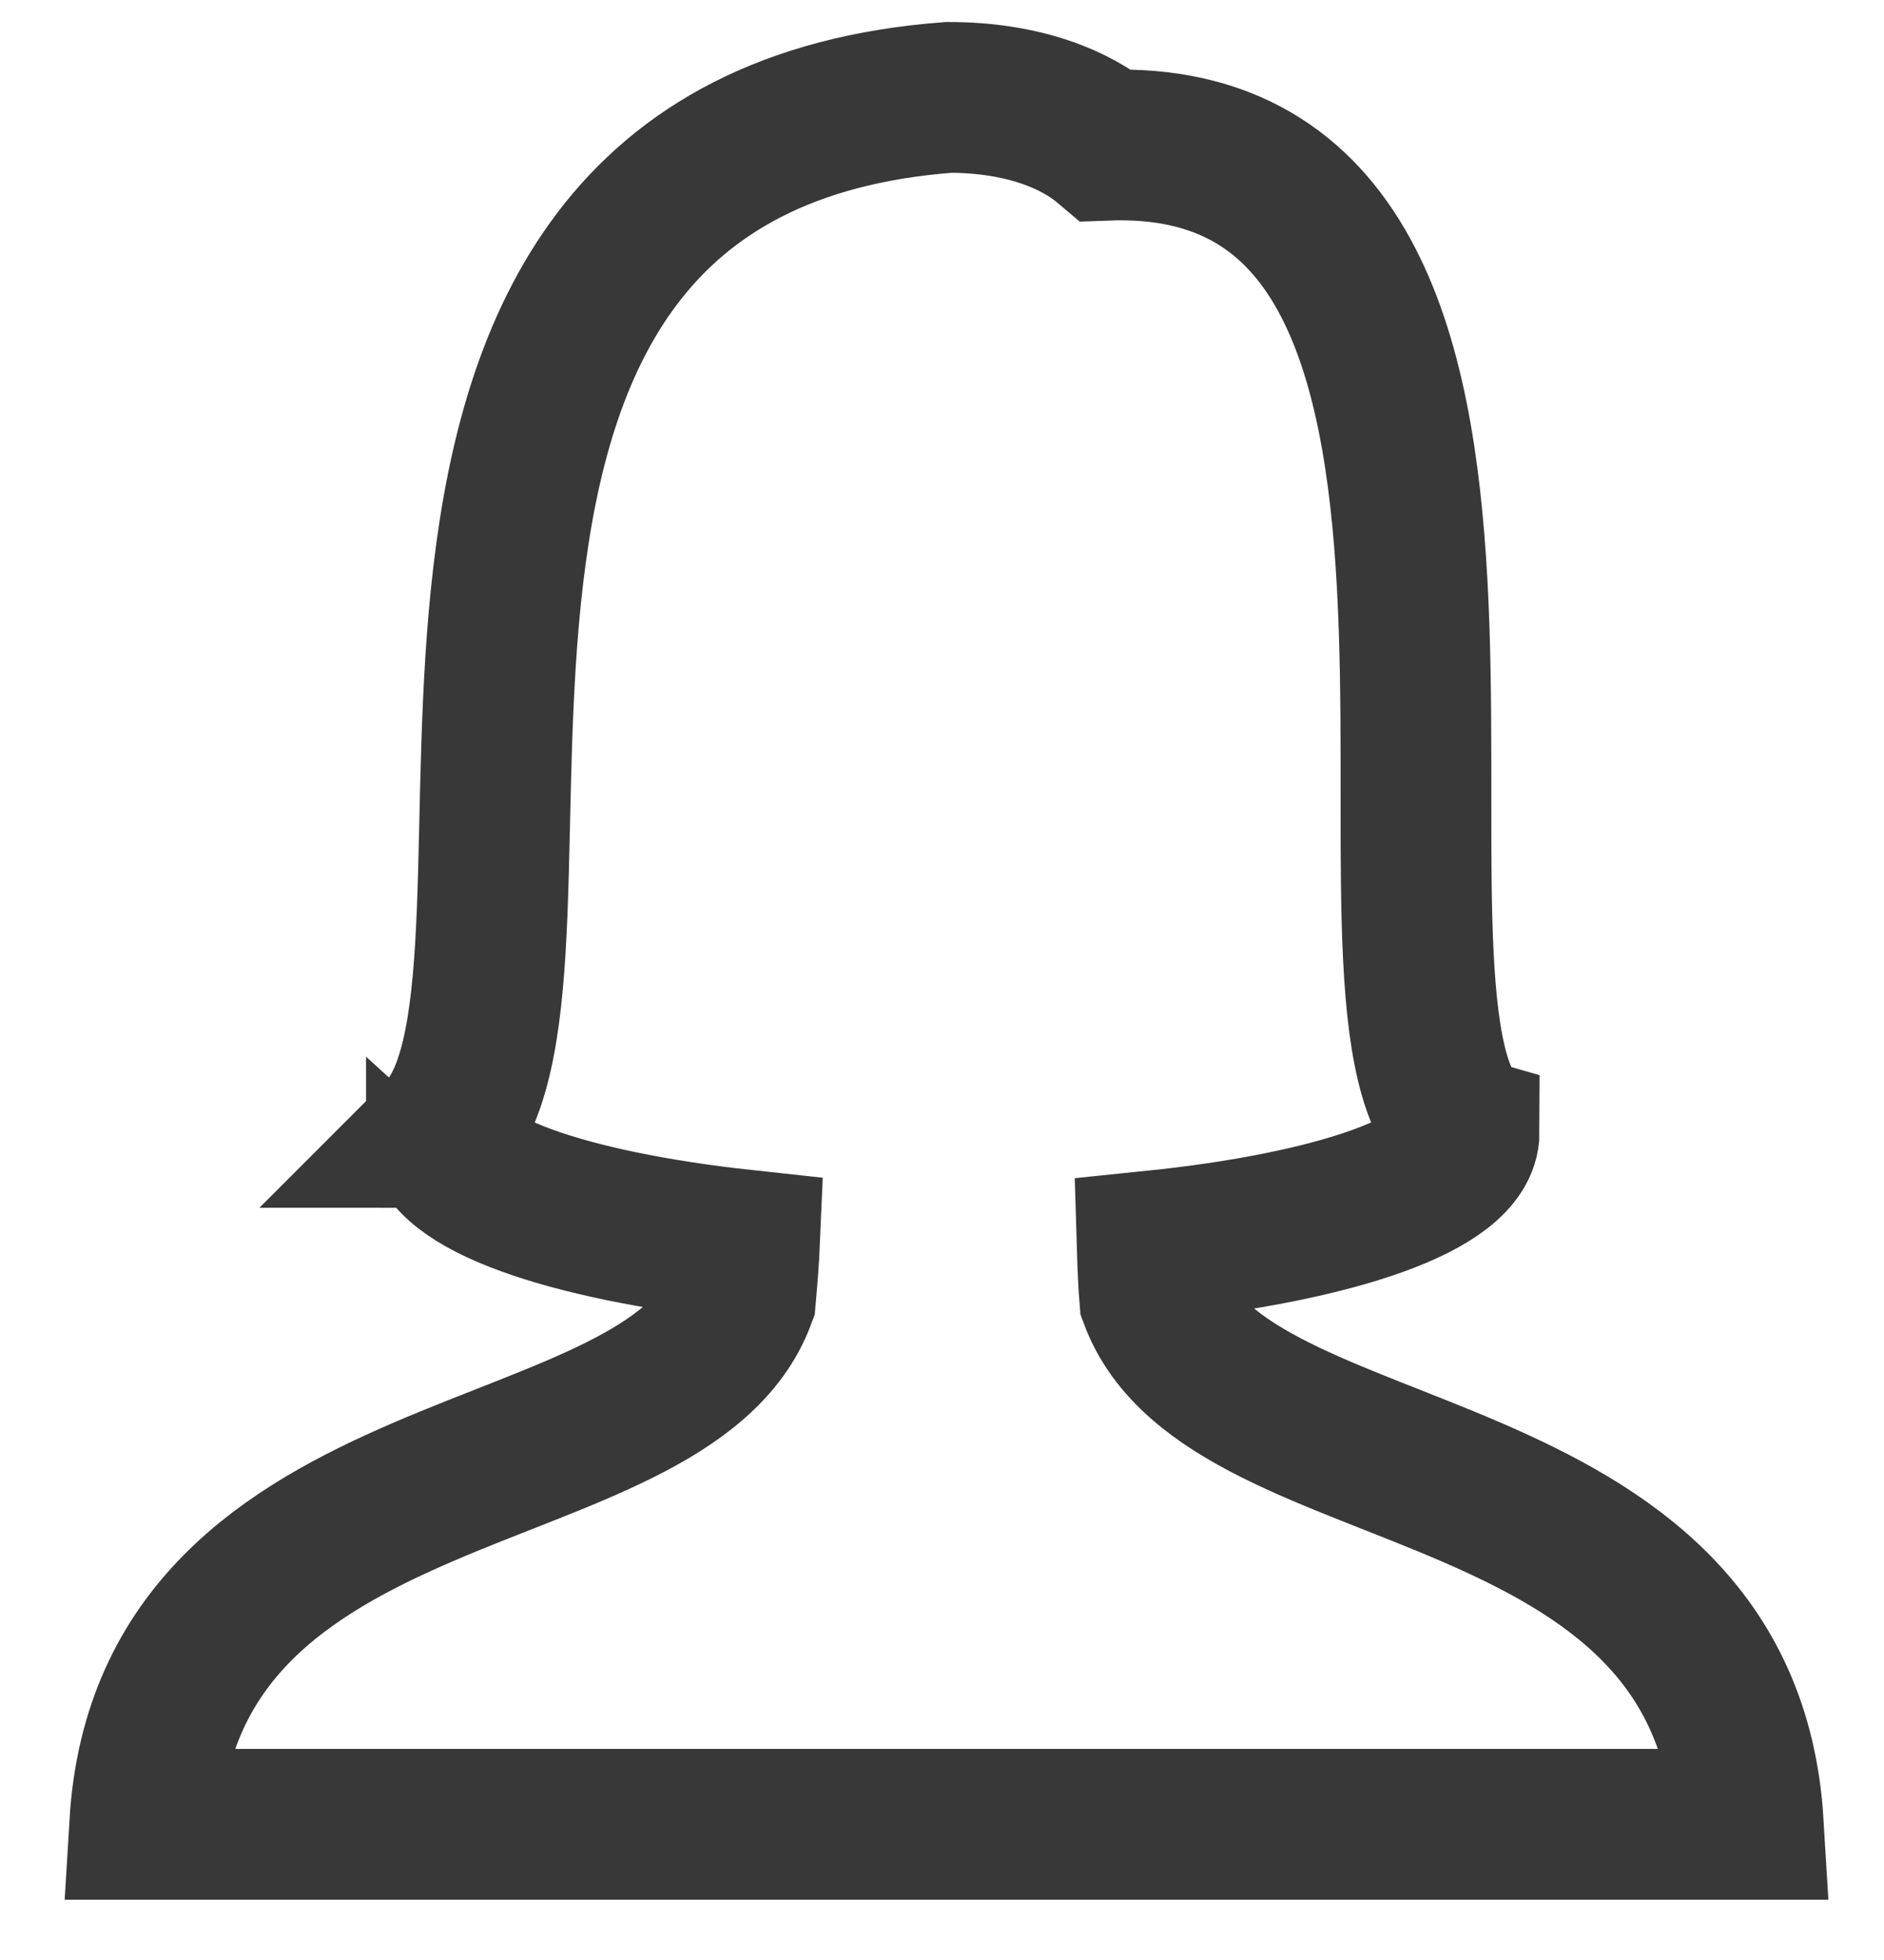 <?xml version="1.0" encoding="UTF-8" standalone="no"?>
<svg width="25px" height="26px" viewBox="0 0 25 26" version="1.1" xmlns="http://www.w3.org/2000/svg" xmlns:xlink="http://www.w3.org/1999/xlink">
    <!-- Generator: Sketch 3.6.1 (26313) - http://www.bohemiancoding.com/sketch -->
    <title>Shape</title>
    <desc>Created with Sketch.</desc>
    <defs></defs>
    <g id="Home" stroke="none" stroke-width="1" fill="none" fill-rule="evenodd">
        <g id="Desktop-HD" transform="translate(-1239, -48)" stroke-width="2" stroke="#383838">
            <g id="Group-4">
                <g id="1498983518_user_female3" transform="translate(1240, 49)">
                    <g id="Layer_1">
                        <path d="M14.322,16.216 C14.308,16.055 14.297,15.797 14.289,15.529 C16.722,15.28 18.429,14.696 18.429,14.017 C18.422,14.015 18.423,13.989 18.423,13.977 C16.604,12.338 20,0.69 13.678,0.926 C13.281,0.59 12.586,0.292 11.589,0.292 C3.026,0.939 6.812,11.94 4.861,14.016 C4.86,14.017 4.858,14.017 4.857,14.017 C4.857,14.018 4.858,14.019 4.858,14.02 C4.858,14.02 4.857,14.021 4.857,14.021 C4.857,14.021 4.858,14.021 4.858,14.022 C4.866,14.687 6.516,15.26 8.878,15.516 C8.871,15.678 8.857,15.879 8.827,16.216 C7.846,18.853 1.226,18.113 0.92,23.2 L22.2,23.2 C21.895,18.113 15.304,18.853 14.322,16.216 L14.322,16.216 Z" id="Shape"></path>
                    </g>
                </g>
            </g>
        </g>
    </g>
</svg>